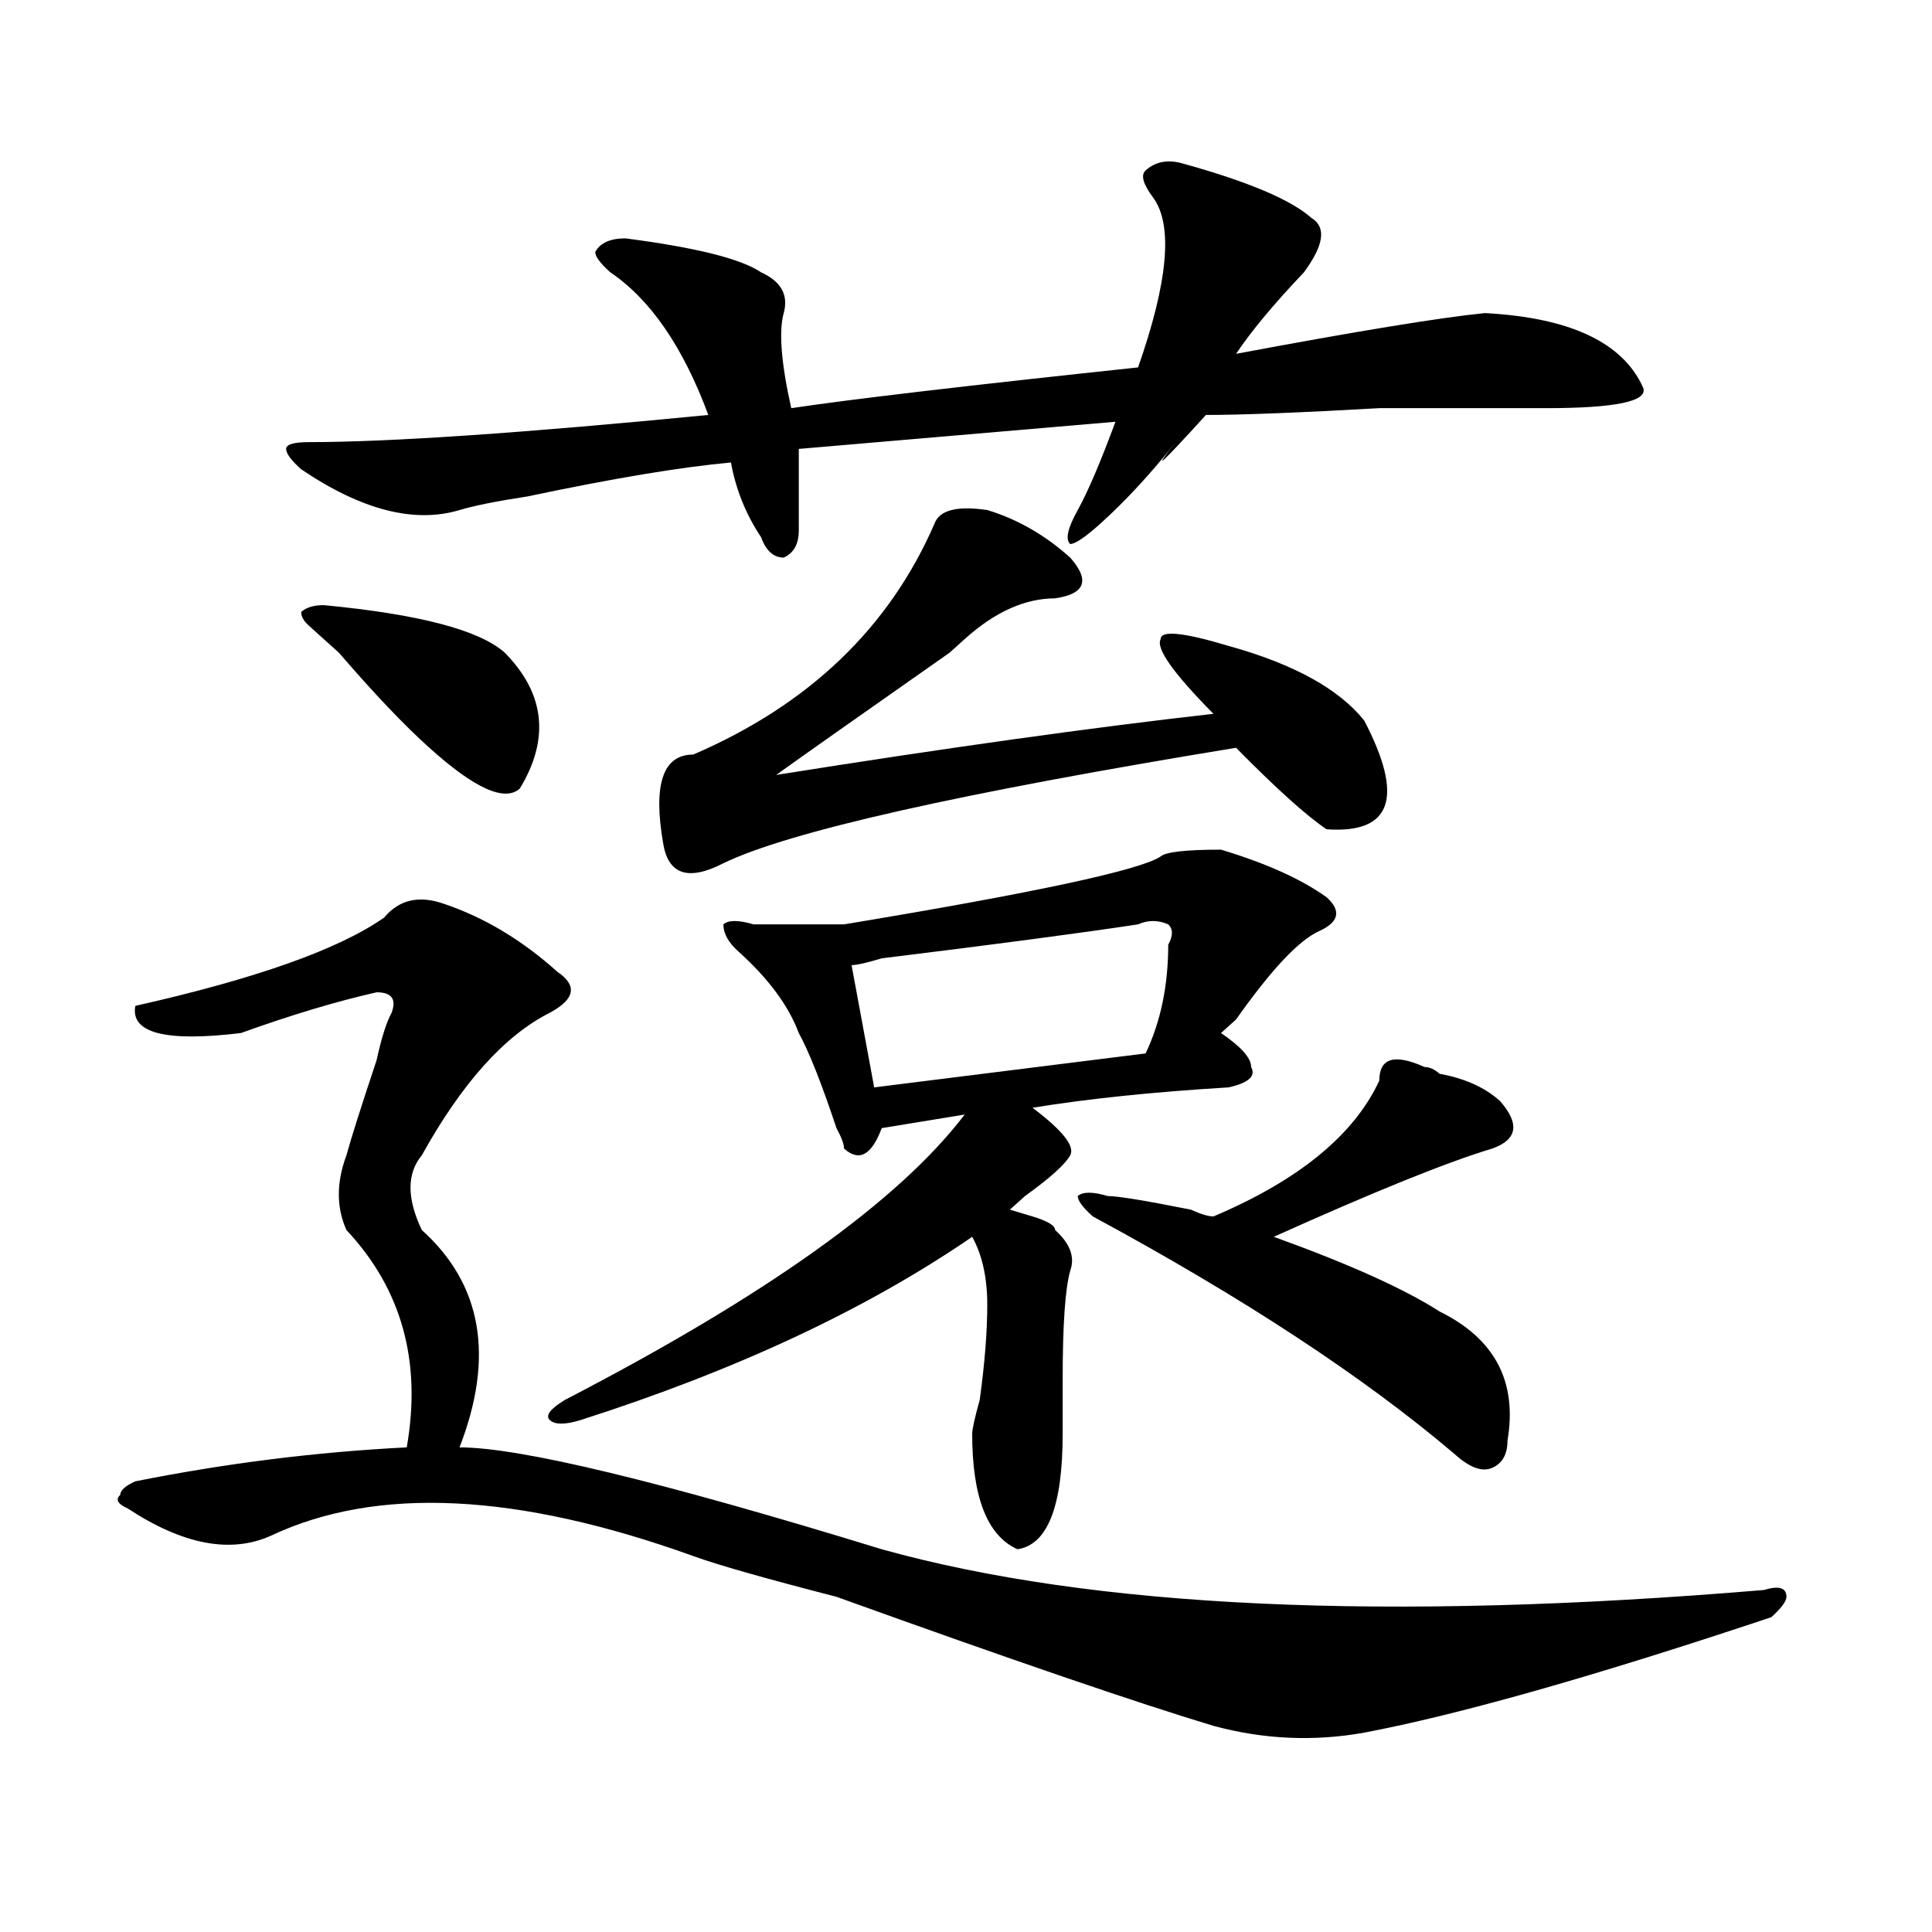 <?xml version="1.0" encoding="utf-8"?>
<!-- Generator: Adobe Illustrator 16.0.0, SVG Export Plug-In . SVG Version: 6.00 Build 0)  -->
<!DOCTYPE svg PUBLIC "-//W3C//DTD SVG 1.1//EN" "http://www.w3.org/Graphics/SVG/1.1/DTD/svg11.dtd">
<svg version="1.1" id="图层_1" xmlns="http://www.w3.org/2000/svg" xmlns:xlink="http://www.w3.org/1999/xlink" x="0px" y="0px"
	 width="1000px" height="1000px" viewBox="0 0 1000 1000" enable-background="new 0 0 1000 1000" xml:space="preserve">
<path d="M456.379,801.891c109.266,30.432,261.457,37.463,456.574,21.094c7.805-2.362,11.707-1.209,11.707,3.516
	c0,2.307-2.622,5.822-7.805,10.547c-91.096,30.432-161.338,50.372-210.727,59.766c-26.036,4.669-52.072,3.516-78.047-3.516
	c-39.023-11.756-104.083-34.003-195.117-66.797c-36.463-9.394-61.157-16.37-74.145-21.094
	c-91.096-32.794-163.898-36.31-218.531-10.547c-20.854,9.394-45.548,4.724-74.145-14.063c-5.244-2.308-6.524-4.669-3.902-7.031
	c0-2.308,2.561-4.669,7.805-7.031c46.828-9.339,93.656-15.216,140.484-17.578c7.805-44.495-2.622-82.013-31.219-112.5
	c-5.244-11.7-5.244-24.609,0-38.672c2.561-9.339,7.805-25.763,15.609-49.219c2.561-11.7,5.183-19.886,7.805-24.609
	c2.561-7.031,0-10.547-7.805-10.547c-20.854,4.724-44.268,11.755-70.242,21.094c-39.023,4.724-57.255,0-54.633-14.063
	c62.438-14.063,105.363-29.278,128.777-45.703c7.805-9.339,18.17-11.7,31.219-7.031c20.792,7.031,40.304,18.786,58.535,35.156
	c10.365,7.031,9.085,14.063-3.902,21.094c-23.414,11.755-45.548,36.364-66.34,73.828c-7.805,9.394-7.805,22.302,0,38.672
	c31.219,28.125,37.682,65.644,19.512,112.5C269.066,749.156,341.869,766.734,456.379,801.891z M612.473,84.703
	c33.779,9.393,55.913,18.786,66.34,28.125c7.805,4.724,6.463,14.063-3.902,28.125c-15.609,16.424-27.316,30.487-35.121,42.188
	c62.438-11.7,105.363-18.732,128.777-21.094c44.206,2.362,71.522,15.271,81.949,38.672c2.561,7.031-14.329,10.547-50.73,10.547
	c-18.231,0-46.828,0-85.852,0c-41.646,2.362-71.584,3.516-89.754,3.516c-23.414,25.817-28.658,30.487-15.609,14.063
	c-13.049,16.425-26.036,30.487-39.023,42.188c-7.805,7.031-13.049,10.547-15.609,10.547c-2.622-2.308-1.342-8.185,3.902-17.578
	c5.183-9.339,11.707-24.609,19.512-45.703l-163.898,14.063c0,16.425,0,30.487,0,42.188c0,7.031-2.622,11.755-7.805,14.063
	c-5.244,0-9.146-3.516-11.707-10.547c-7.805-11.7-13.049-24.609-15.609-38.672c-26.036,2.362-61.157,8.239-105.363,17.578
	c-15.609,2.362-27.316,4.724-35.121,7.031c-23.414,7.031-50.73,0-81.949-21.094c-5.244-4.669-7.805-8.185-7.805-10.547
	c0-2.308,3.902-3.516,11.707-3.516c41.584,0,110.546-4.669,206.824-14.063c-13.049-35.156-29.938-59.766-50.73-73.828
	c-5.244-4.669-7.805-8.185-7.805-10.547c2.561-4.669,7.805-7.031,15.609-7.031c36.401,4.724,59.815,10.547,70.242,17.578
	c10.365,4.724,14.268,11.755,11.707,21.094c-2.622,9.394-1.342,25.817,3.902,49.219c31.219-4.669,91.034-11.7,179.508-21.094
	c15.609-44.495,18.17-73.828,7.805-87.891c-5.244-7.031-6.524-11.701-3.902-14.063C598.144,83.549,604.668,82.396,612.473,84.703z
	 M167.605,313.219c49.389,4.724,80.607,12.909,93.656,24.609c20.792,21.094,23.414,44.55,7.805,70.313
	c-7.805,7.031-23.414,0-46.828-21.094c-13.049-11.7-28.658-28.125-46.828-49.219c-7.805-7.031-13.049-11.7-15.609-14.063
	c-2.622-2.308-3.902-4.669-3.902-7.031C158.459,314.427,162.361,313.219,167.605,313.219z M631.984,439.781
	c23.414,7.031,41.584,15.271,54.633,24.609c7.805,7.031,6.463,12.909-3.902,17.578c-10.427,4.724-24.756,19.94-42.926,45.703
	c-2.622,2.362-5.244,4.724-7.805,7.031c10.365,7.031,15.609,12.909,15.609,17.578c2.561,4.724-1.342,8.239-11.707,10.547
	c-39.023,2.362-72.864,5.878-101.461,10.547c15.609,11.755,22.072,19.94,19.512,24.609c-2.622,4.724-10.427,11.755-23.414,21.094
	c-2.622,2.362-5.244,4.724-7.805,7.031l11.707,3.516c7.805,2.362,11.707,4.724,11.707,7.031c7.805,7.031,10.365,14.063,7.805,21.094
	c-2.622,9.394-3.902,28.125-3.902,56.25c0,11.755,0,21.094,0,28.125c0,37.519-7.805,57.458-23.414,59.766
	c-15.609-7.031-23.414-26.917-23.414-59.766c0-2.308,1.28-8.185,3.902-17.578c2.561-18.731,3.902-35.156,3.902-49.219
	s-2.622-25.763-7.805-35.156c-54.633,37.519-122.314,69.159-202.922,94.922c-7.805,2.362-13.049,2.362-15.609,0
	c-2.622-2.308,0-5.823,7.805-10.547c104.021-53.888,172.983-103.106,206.824-147.656l-42.926,7.031
	c-5.244,14.063-11.707,17.578-19.512,10.547c0-2.308-1.342-5.823-3.902-10.547c-7.805-23.401-14.329-39.825-19.512-49.219
	c-5.244-14.063-15.609-28.125-31.219-42.188c-5.244-4.669-7.805-9.339-7.805-14.063c2.561-2.308,7.805-2.308,15.609,0
	c20.792,0,36.401,0,46.828,0c98.839-16.37,153.472-28.125,163.898-35.156C603.326,440.989,613.753,439.781,631.984,439.781z
	 M546.133,309.703c-15.609,0-31.219,7.031-46.828,21.094c-2.622,2.362-5.244,4.724-7.805,7.031
	c-46.828,32.849-76.767,53.942-89.754,63.281c88.412-14.063,163.898-24.609,226.336-31.641
	c-20.854-21.094-29.938-33.948-27.316-38.672c0-4.669,11.707-3.516,35.121,3.516c33.779,9.394,57.193,22.302,70.242,38.672
	c20.792,39.88,14.268,58.612-19.512,56.25c-10.427-7.031-26.036-21.094-46.828-42.188c-143.106,23.456-231.58,43.396-265.359,59.766
	c-18.231,9.394-28.658,5.878-31.219-10.547c-5.244-30.433,0-45.703,15.609-45.703c59.815-25.763,101.461-65.589,124.875-119.531
	c2.561-7.031,11.707-9.339,27.316-7.031c15.609,4.724,29.877,12.909,42.926,24.609C564.303,300.364,561.742,307.396,546.133,309.703
	z M604.668,489c2.561-4.669,2.561-8.185,0-10.547c-5.244-2.308-10.427-2.308-15.609,0c-31.219,4.724-75.486,10.547-132.68,17.578
	c-7.805,2.362-13.049,3.516-15.609,3.516l11.707,63.281l140.484-17.578C600.766,528.88,604.668,510.094,604.668,489z
	 M737.348,552.281c2.561,0,5.183,1.208,7.805,3.516c12.987,2.362,23.414,7.031,31.219,14.063
	c10.365,11.755,9.085,19.94-3.902,24.609c-23.414,7.031-61.157,22.302-113.168,45.703c39.023,14.063,67.62,26.972,85.852,38.672
	c28.597,14.063,40.304,36.364,35.121,66.797c0,7.031-2.622,11.755-7.805,14.063c-5.244,2.362-11.707,0-19.512-7.031
	c-46.828-39.825-109.266-80.859-187.313-123.047c-5.244-4.669-7.805-8.185-7.805-10.547c2.561-2.308,7.805-2.308,15.609,0
	c5.183,0,19.512,2.362,42.926,7.031c5.183,2.362,9.085,3.516,11.707,3.516c44.206-18.731,72.803-42.188,85.852-70.313
	C713.934,547.612,721.738,545.25,737.348,552.281z"/>
</svg>
